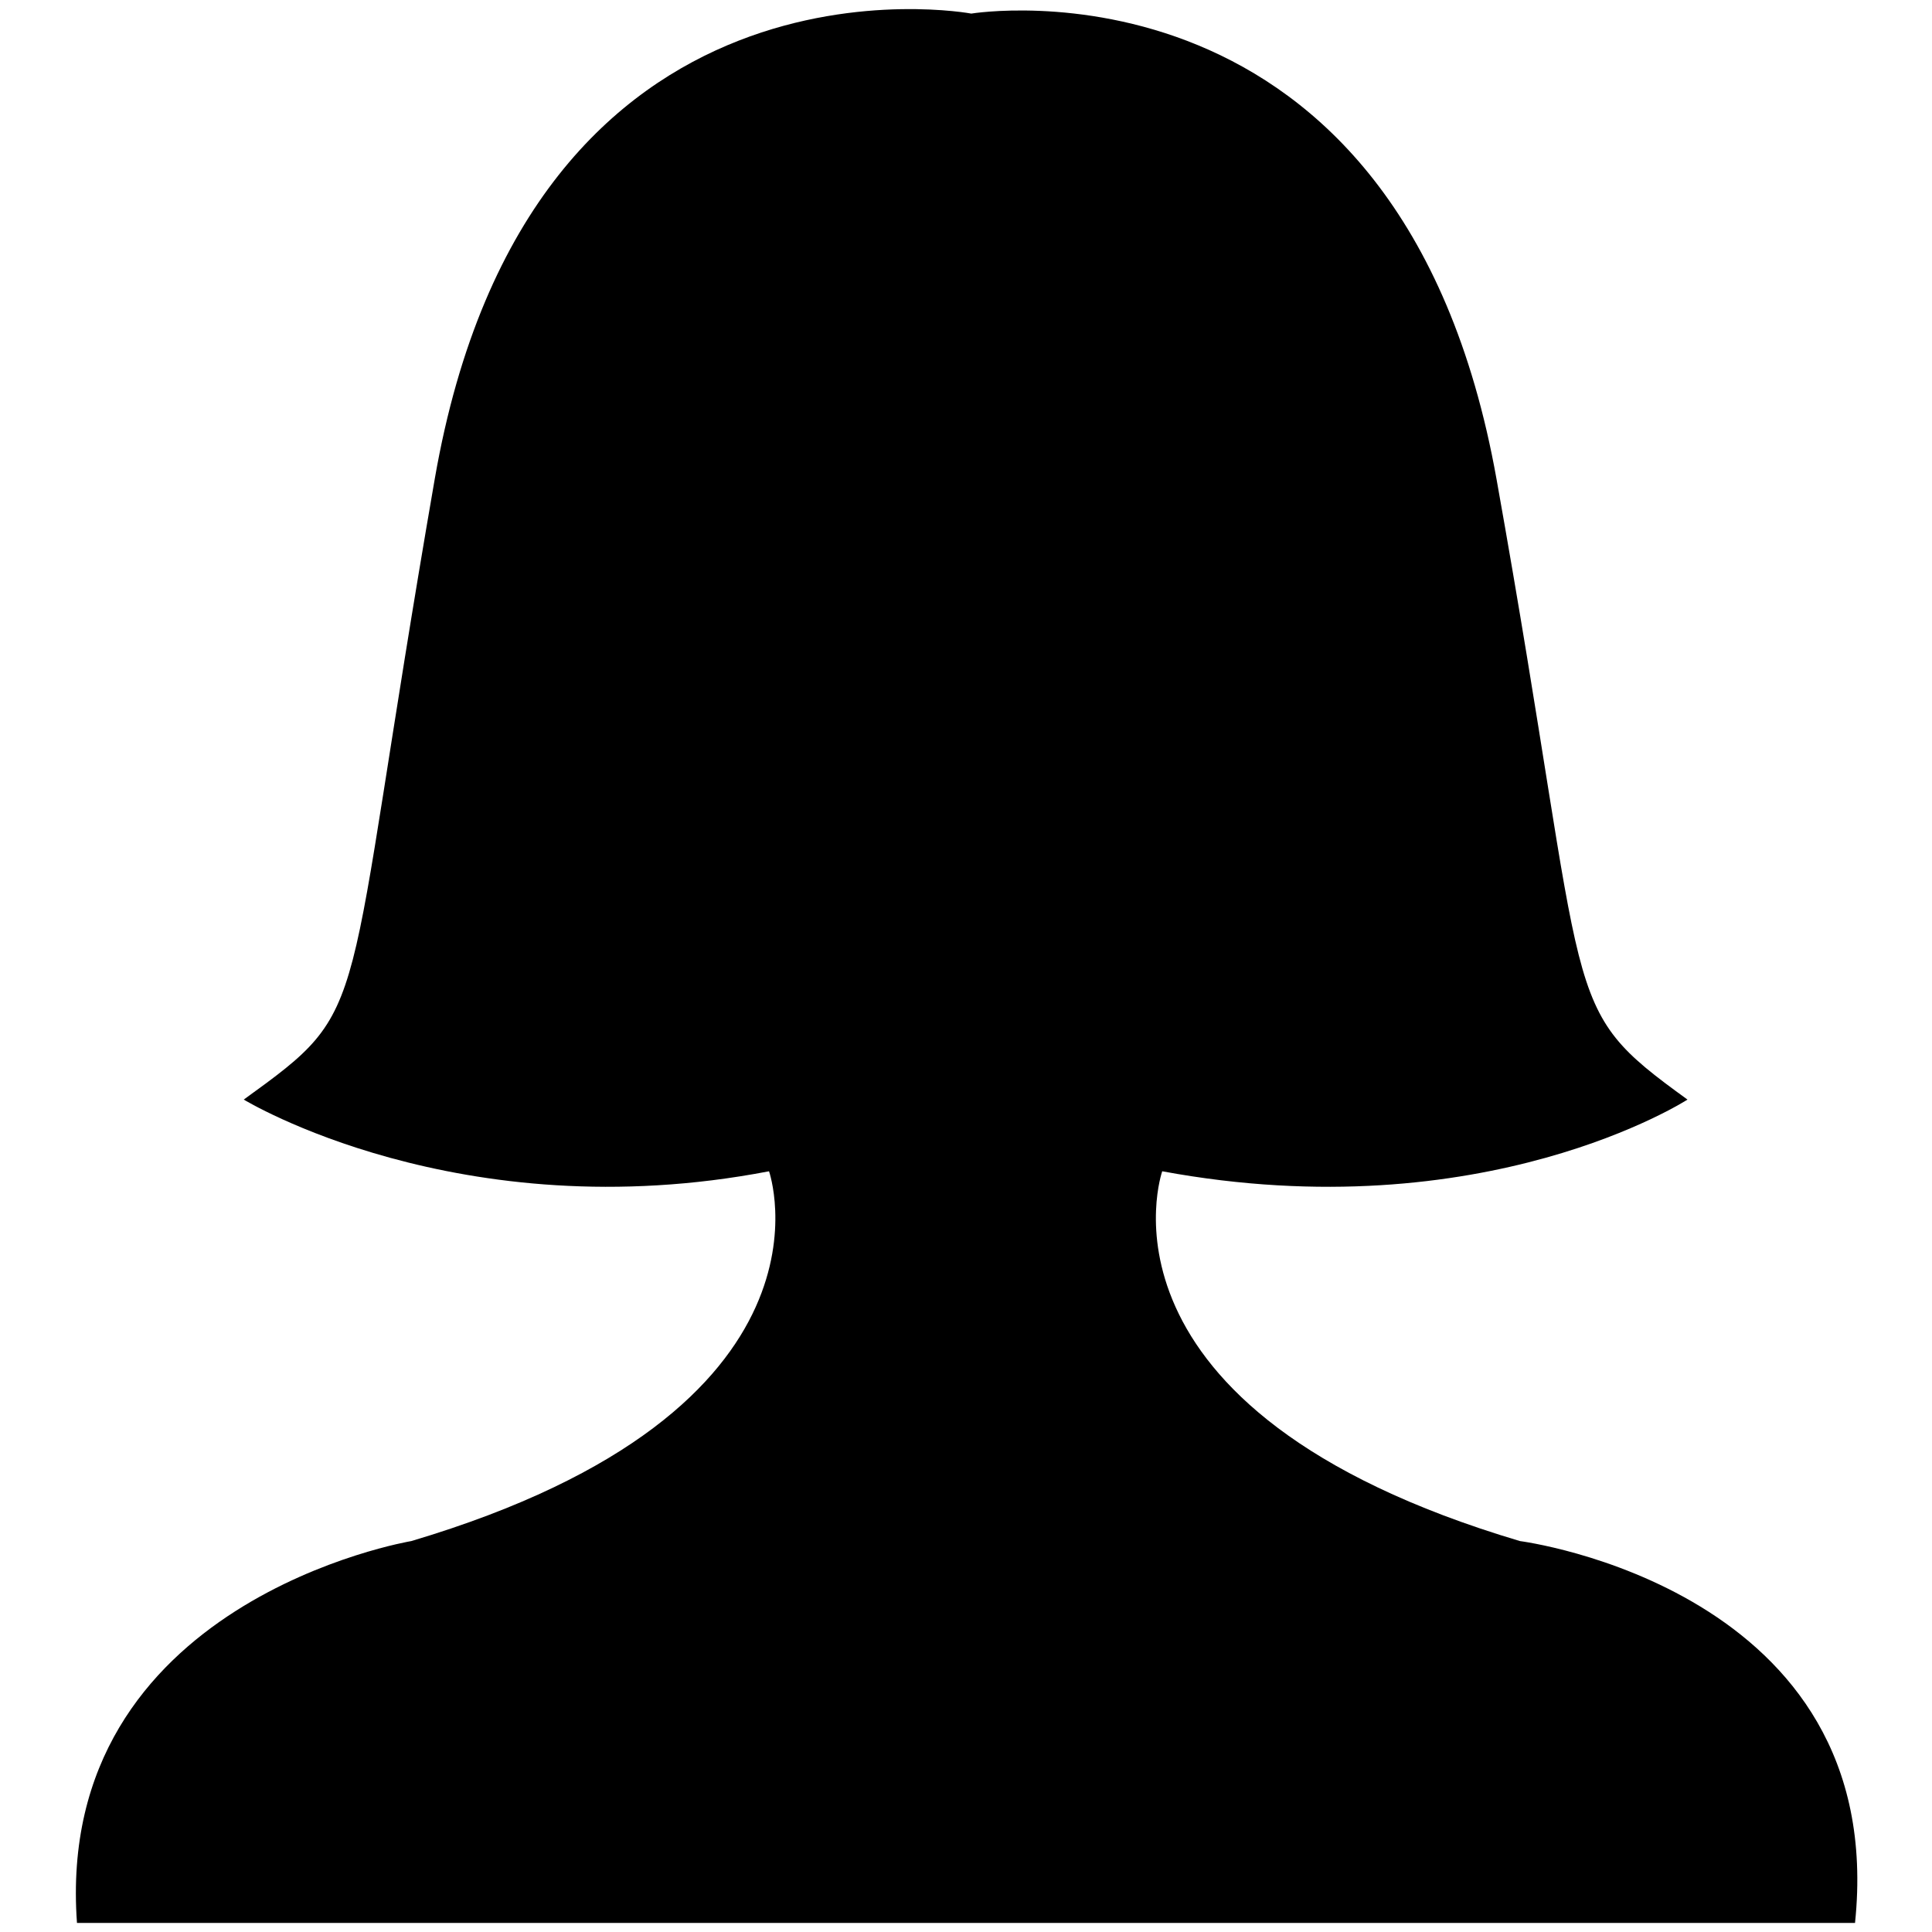 <?xml version="1.0" encoding="utf-8"?>
<!-- Svg Vector Icons : http://www.onlinewebfonts.com/icon -->
<!DOCTYPE svg PUBLIC "-//W3C//DTD SVG 1.1//EN" "http://www.w3.org/Graphics/SVG/1.1/DTD/svg11.dtd">
<svg version="1.1" xmlns="http://www.w3.org/2000/svg" xmlns:xlink="http://www.w3.org/1999/xlink" x="0px" y="0px" viewBox="0 0 256 256" enable-background="new 0 0 256 256" xml:space="preserve">
<g> <path fill="#000000" d="M201.4,204.2c-58.5-17.4-47.4-49-47.4-49c42.7,7.9,69.6-9.5,69.6-9.5c-17.4-12.6-12.6-11.1-25.3-82.2 C185.6-7.6,128.7,1.8,128.7,1.8S70.2-9.2,57.6,63.5c-12.6,72.7-7.9,69.6-25.3,82.2c0,0,28.5,17.4,69.6,9.5c0,0,11.1,31.6-47.4,49 c0,0-47.4,7.9-44.3,50.6h118.6h117C250.4,210.5,201.4,204.2,201.4,204.2z"/></g>
</svg>
